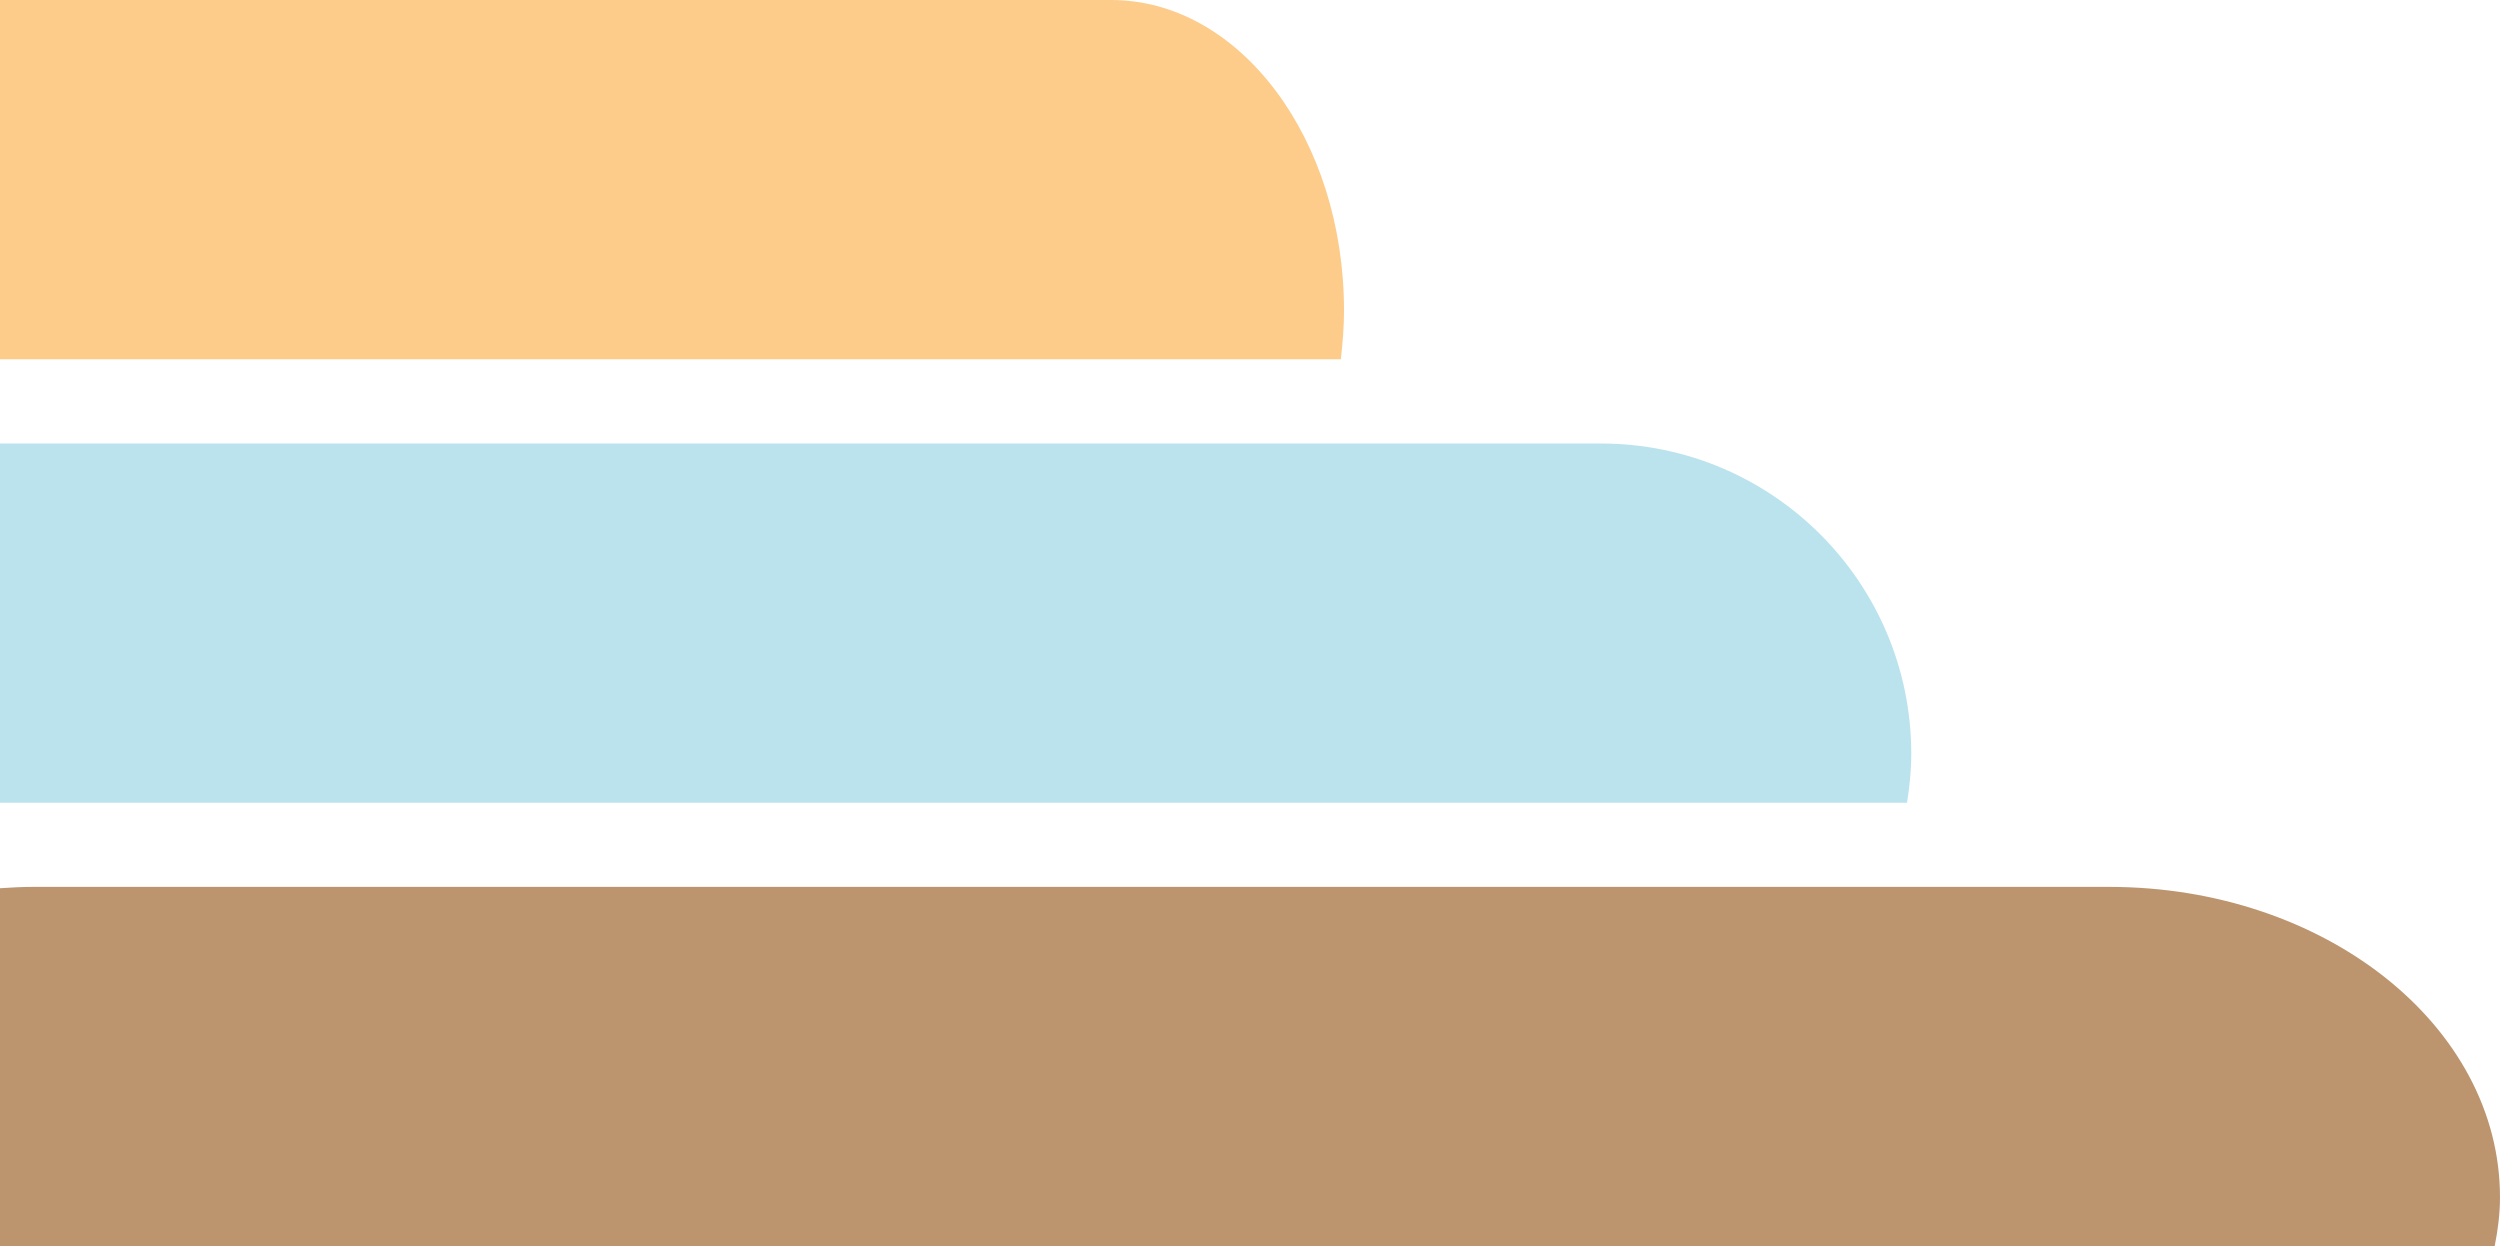 <?xml version="1.0" encoding="UTF-8" standalone="no"?><svg xmlns="http://www.w3.org/2000/svg" xmlns:xlink="http://www.w3.org/1999/xlink" fill="#000000" height="500" preserveAspectRatio="xMidYMid meet" version="1" viewBox="-422.2 0.0 1003.1 500.0" width="1003.1" zoomAndPan="magnify"><g id="change1_1"><path d="M-422.213,177.952h642.337c68.772,0,124.556,55.749,124.556,124.518c0,6.686-0.674,13.187-1.704,19.613 h-765.188V177.952z" fill="#bbe3ed"/></g><g id="change2_1"><path d="M-422.213,356.394c4.371-0.296,8.797-0.543,13.292-0.543h832.948c86.656,0,156.866,55.771,156.866,124.53 c0,6.716-0.846,13.198-2.13,19.618H-422.213V356.394z" fill="#bc956e"/></g><g id="change3_1"><path d="M-422.213,0h445.85c51.597,0,93.434,55.737,93.434,124.542c0,6.686-0.53,13.211-1.271,19.601h-538.013V0z" fill="#fdcc8b"/></g></svg>